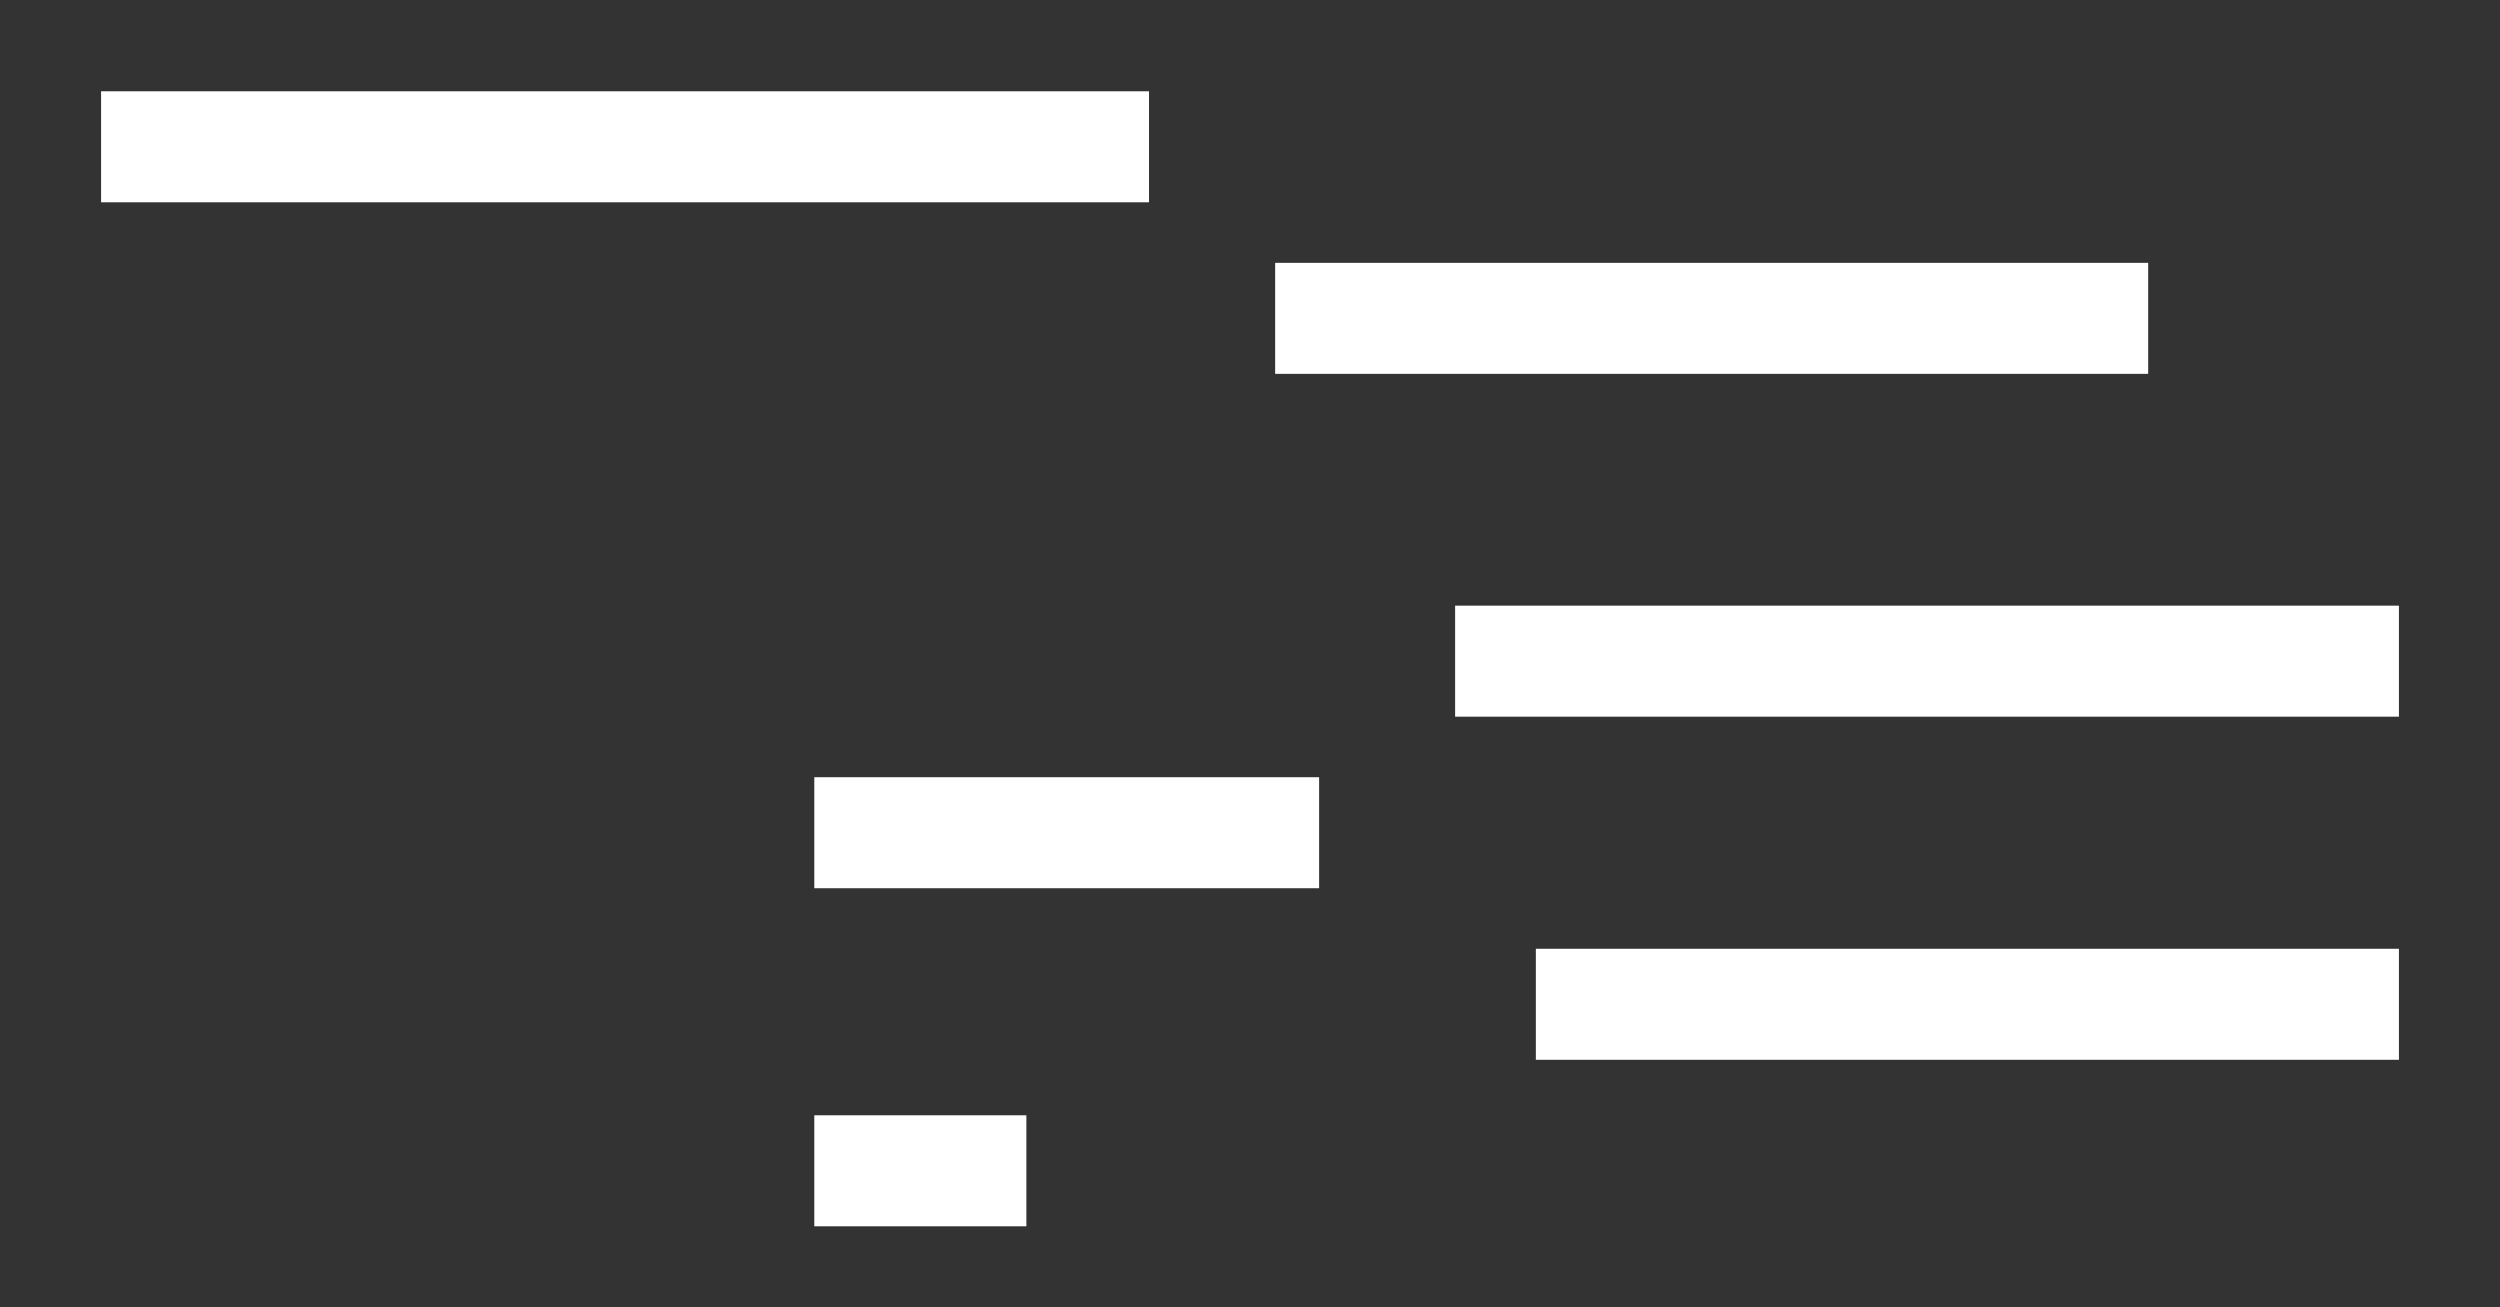 <?xml version="1.0" encoding="UTF-8"?>
<svg id="obi" xmlns="http://www.w3.org/2000/svg" viewBox="0 0 327 171">
  <rect x="0" y="0" width="327" height="171" fill="#333333" stroke="none"/>
  <defs>
    <style>
      .cls-1 {
        fill: #fff;
        stroke-width: 0px;
      }
    </style>
  </defs>
  <rect class="cls-1" x="13.22" y="11.94" width="137.07" height="14.52"/>
  <rect class="cls-1" x="166.79" y="34.38" width="114.19" height="14.52"/>
  <rect class="cls-1" x="200.89" y="124.1" width="112.89" height="14.52"/>
  <rect class="cls-1" x="190.33" y="79.22" width="123.45" height="14.52"/>
  <rect class="cls-1" x="106.51" y="101.66" width="66.03" height="14.52"/>
  <rect class="cls-1" x="106.51" y="145.88" width="27.74" height="14.52"/>
</svg>